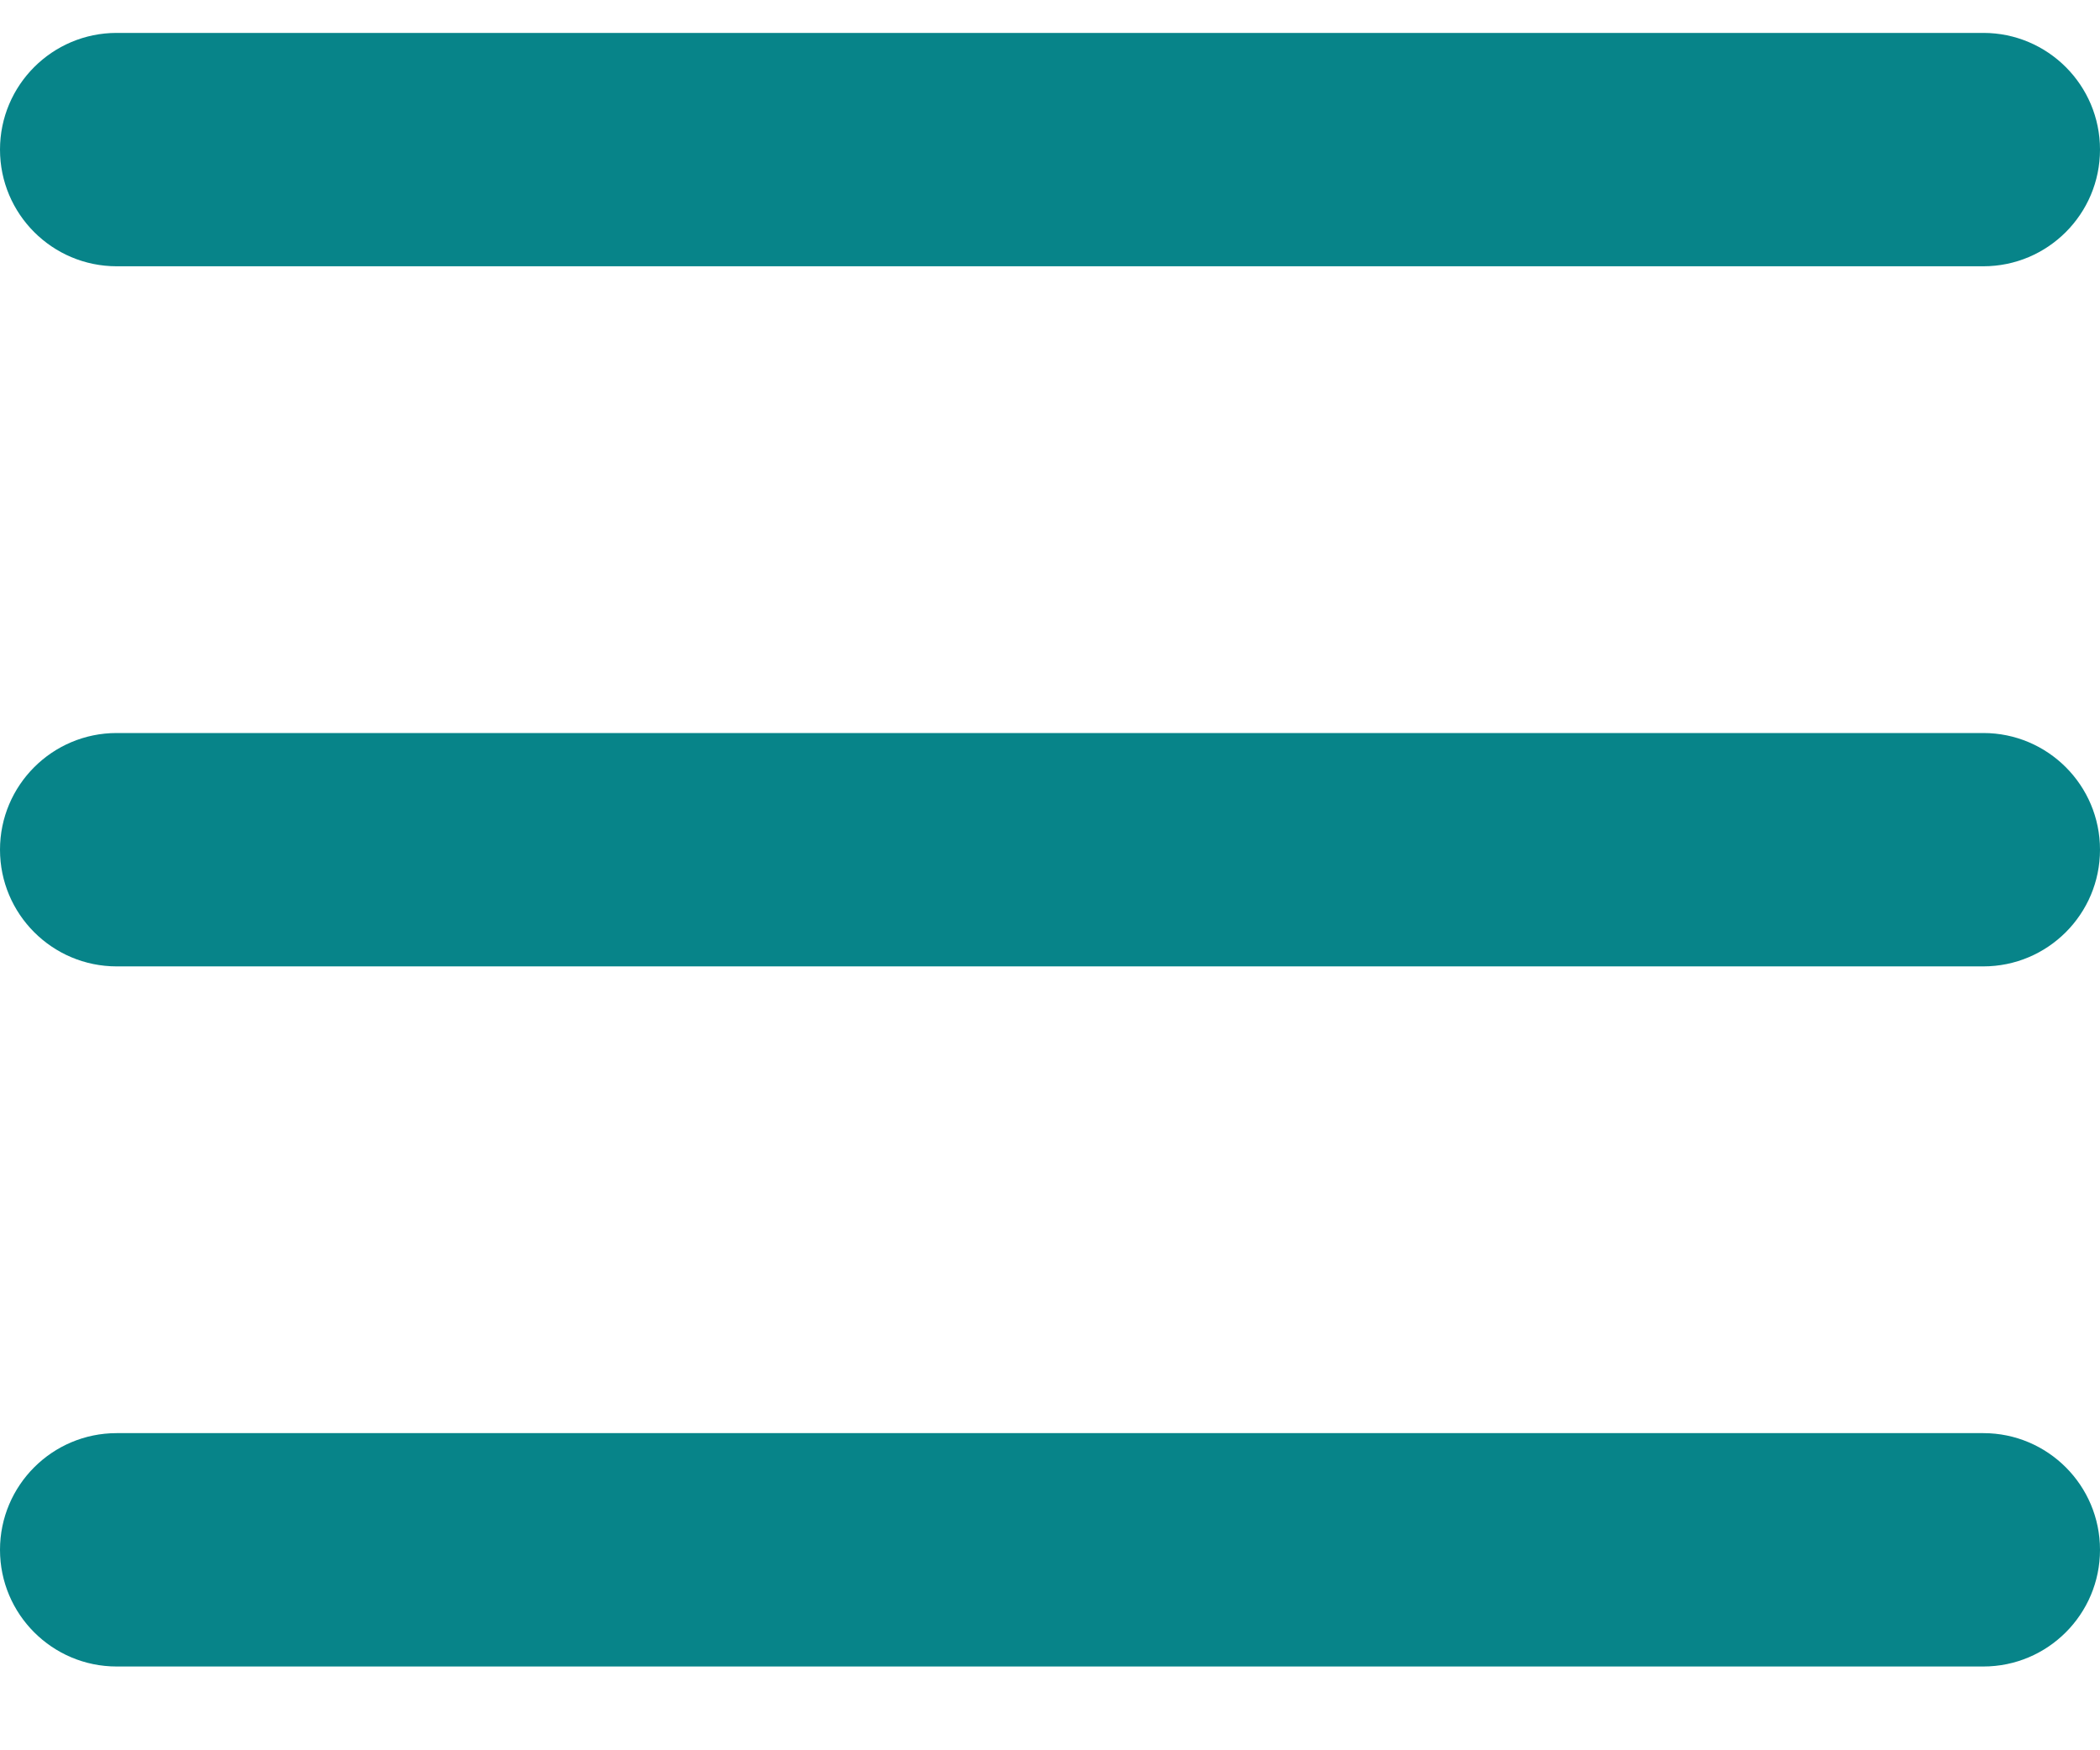 <svg width="18" height="15" viewBox="0 0 18 15" fill="none" xmlns="http://www.w3.org/2000/svg">
<path d="M1 2.282C0.448 2.282 -1.95702e-08 1.834 -4.37114e-08 1.282C-6.78525e-08 0.73 0.448 0.282 1 0.282L17 0.282C17.552 0.282 18 0.73 18 1.282C18 1.834 17.552 2.282 17 2.282L1 2.282Z" fill="#078489"/>
<path d="M1 8.282C0.448 8.282 -1.95702e-08 7.834 -4.37114e-08 7.282C-6.78525e-08 6.73 0.448 6.282 1 6.282L17 6.282C17.552 6.282 18 6.73 18 7.282C18 7.834 17.552 8.282 17 8.282L1 8.282Z" fill="#078489"/>
<path d="M1 14.282C0.448 14.282 -1.95702e-08 13.834 -4.37114e-08 13.282C-6.78525e-08 12.73 0.448 12.282 1 12.282L17 12.282C17.552 12.282 18 12.73 18 13.282C18 13.834 17.552 14.282 17 14.282L1 14.282Z" fill="#078489"/>
</svg>

